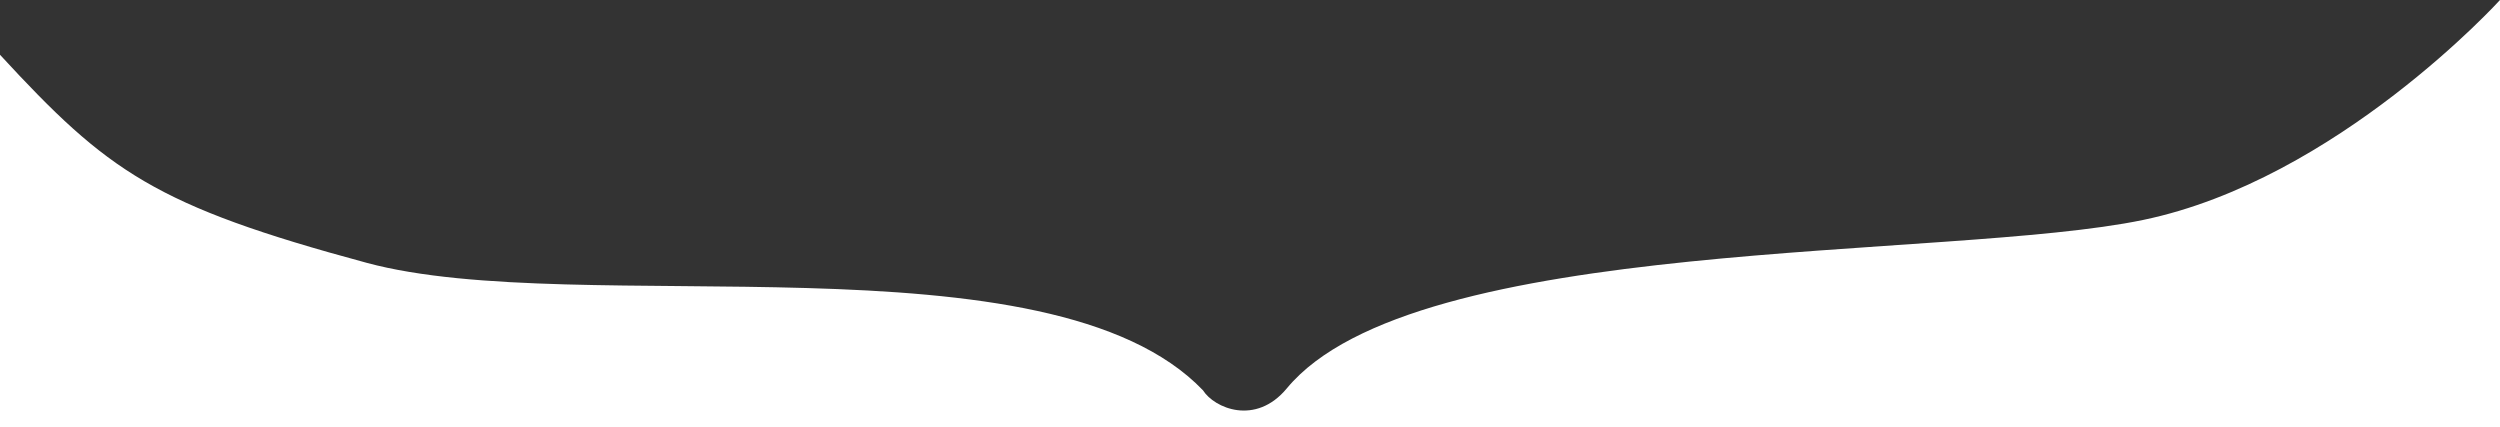 <?xml version="1.0" encoding="UTF-8"?>
<svg xmlns="http://www.w3.org/2000/svg" id="slide-mask" viewBox="0 0 1922.34 328.69">
  <rect x="0" y="0" width="1922.34" height="328.69" fill="#333333" stroke="none"/>
  <defs>
    <style>
      .cls-1 {
        fill: #fff;
      }
    </style>
  </defs>
  <path class="cls-1" d="M1922.34,0s-125.34,138.11-274.34,169.11c-150.62,31.34-560.4,10.97-658.5,129.5-24,29-55.79,15.22-64.5,1.5-118-123-480-54-643-98C119,158.11,83,132.11,0,42.11v286.58h1922.34V0Z"></path>
</svg>
